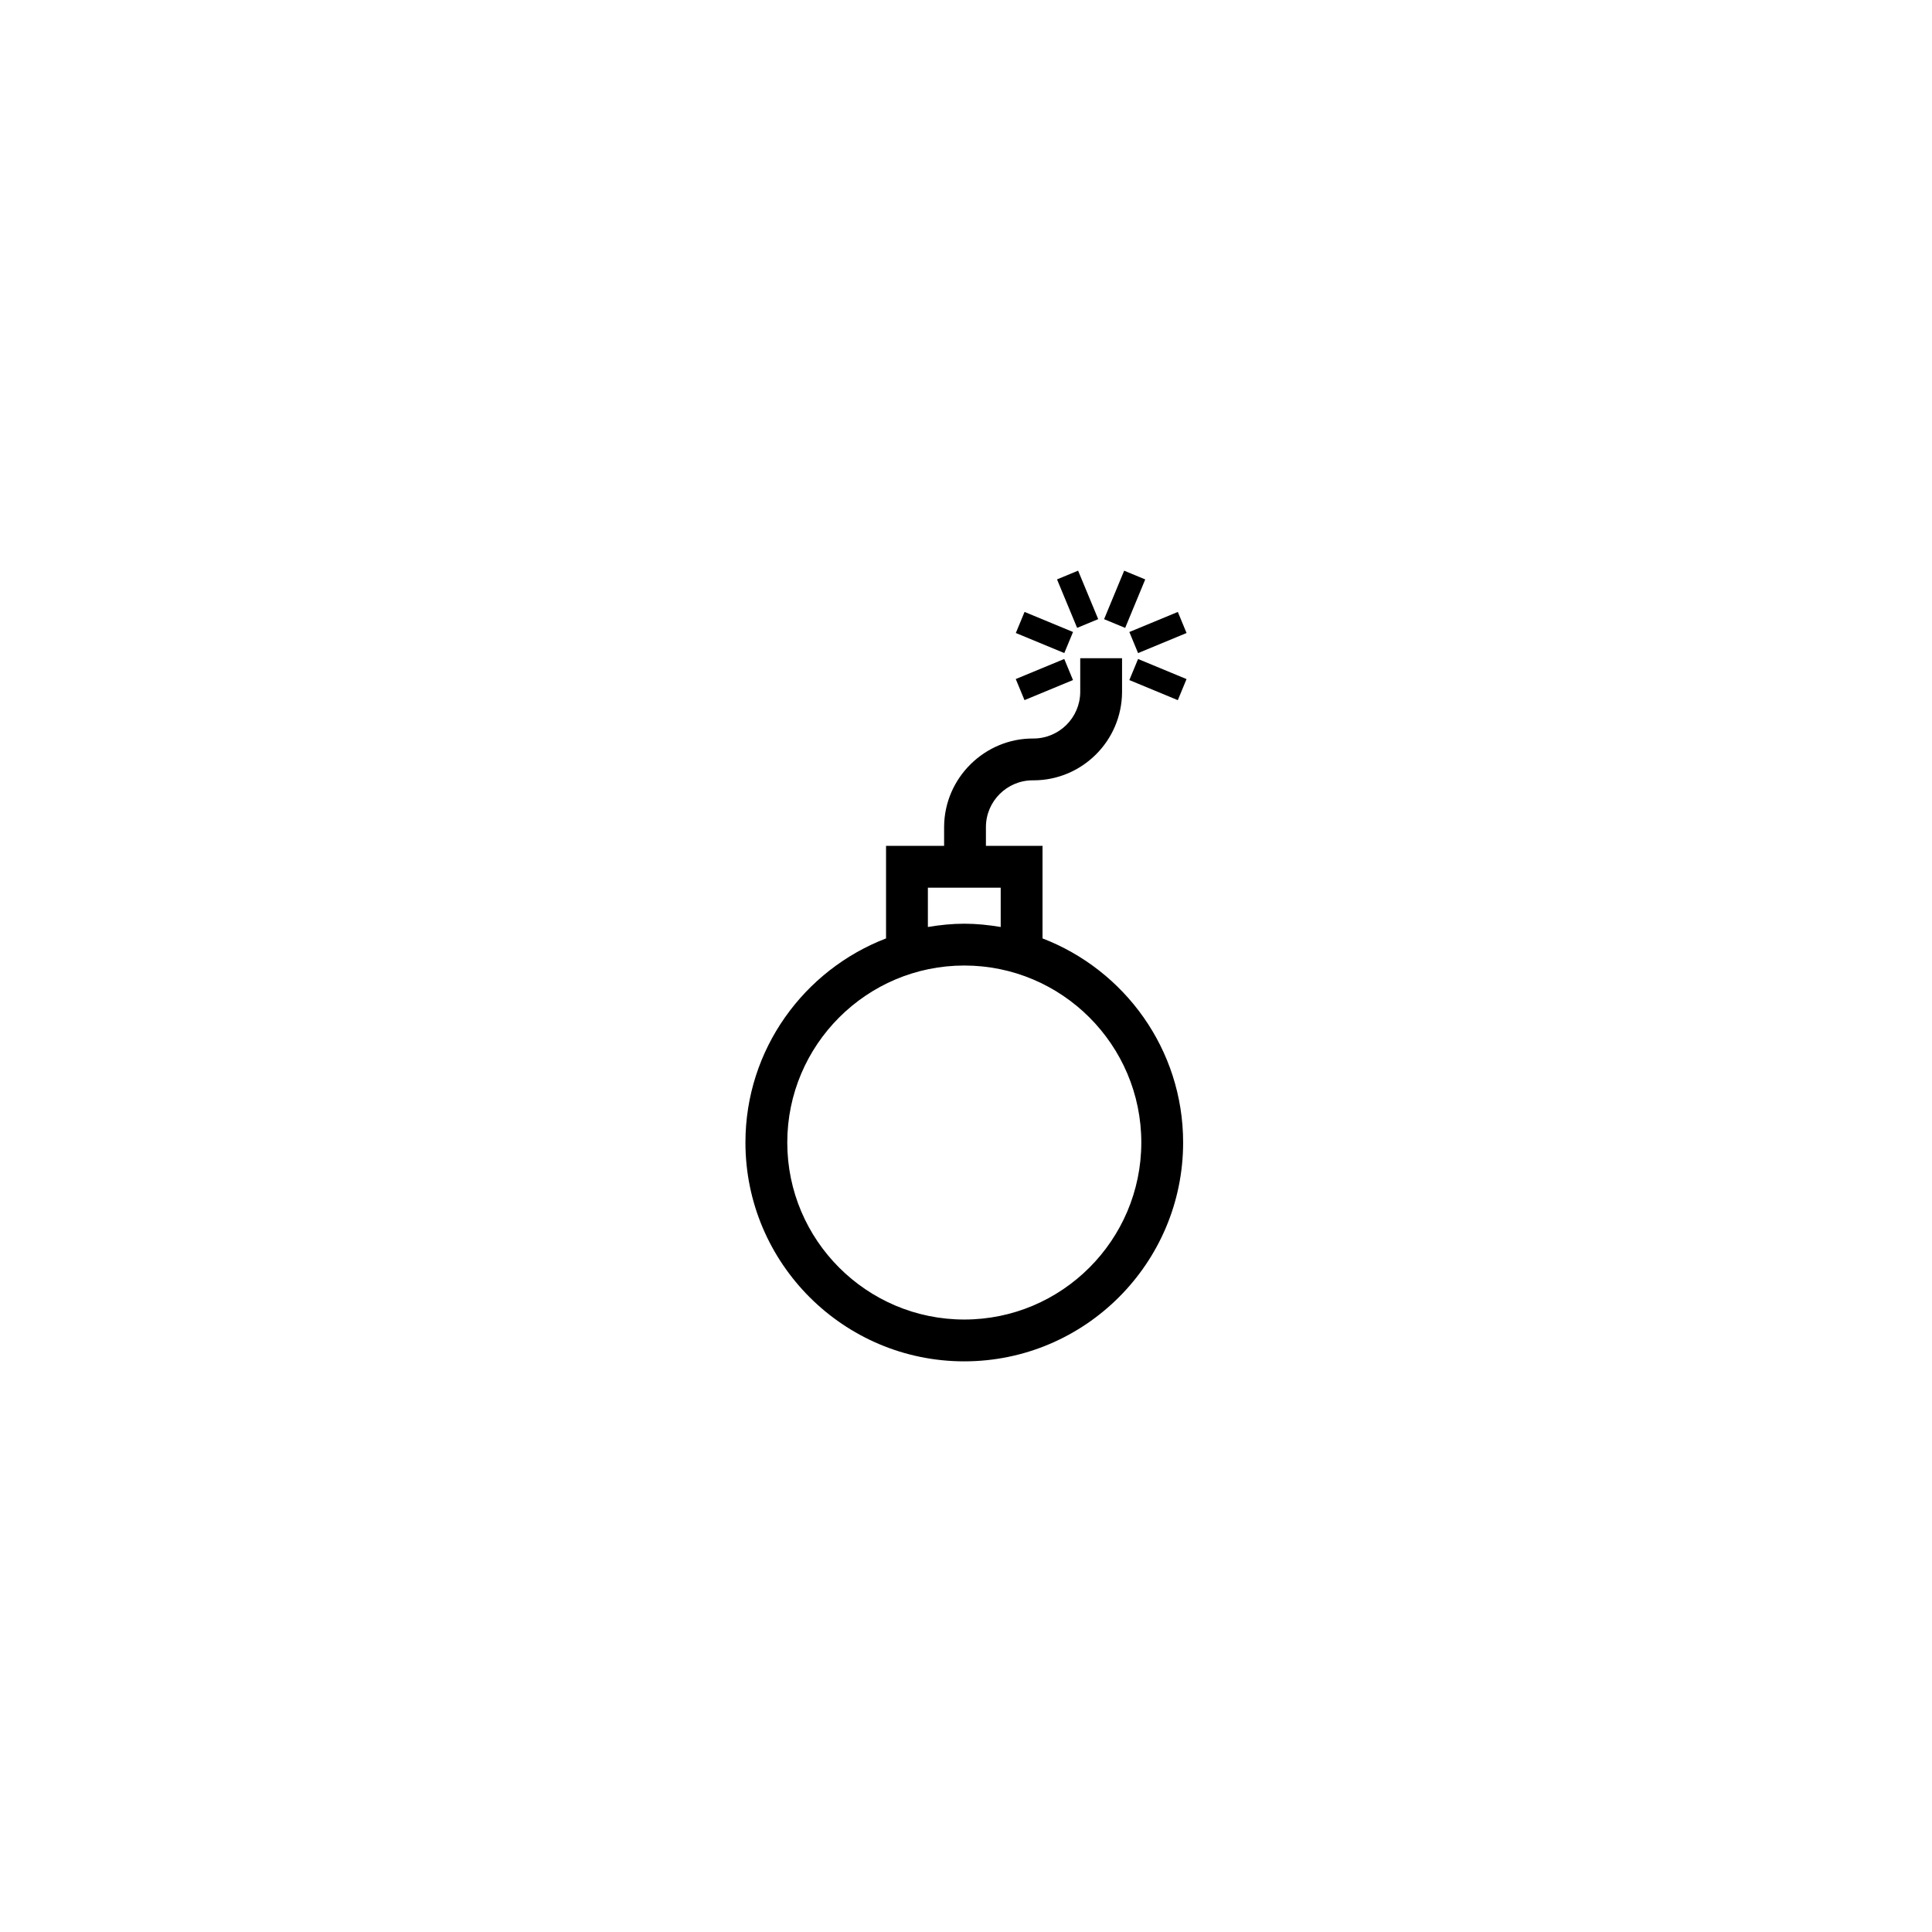 <?xml version="1.0" encoding="UTF-8"?>
<!-- Uploaded to: SVG Repo, www.svgrepo.com, Generator: SVG Repo Mixer Tools -->
<svg fill="#000000" width="800px" height="800px" version="1.1" viewBox="144 144 512 512" xmlns="http://www.w3.org/2000/svg">
 <g>
  <path d="m420.28 392.69v-24.527h-15v-5.039c0.039-6.812 5.594-12.328 12.395-12.328h0.203c12.883 0 23.402-10.445 23.477-23.375v-8.984h-11.082v8.953c-0.039 6.812-5.594 12.324-12.395 12.324h-0.07c-12.793-0.066-23.531 10.402-23.609 23.383v5.066h-15.387v24.527c-21.754 8.367-37.262 29.426-37.262 54.09 0 31.977 26.016 57.992 57.992 57.992 31.98 0 58-26.016 58-57.992 0-24.668-15.508-45.723-37.262-54.09zm-30.383-13.441h19.301v10.414c-3.148-0.527-6.359-0.871-9.652-0.871s-6.5 0.344-9.648 0.871zm9.648 114.44c-25.867 0-46.91-21.043-46.91-46.91 0-25.859 21.043-46.906 46.91-46.906s46.914 21.039 46.914 46.906c-0.008 25.863-21.051 46.91-46.914 46.91z"/>
  <path d="m442.18 310.4-5.586-2.312 5.32-12.848 5.586 2.312z"/>
  <path d="m445.6 318.64 12.844 5.324-2.312 5.586-12.844-5.324z"/>
  <path d="m426.05 317.07-12.844-5.32 2.312-5.586 12.844 5.32z"/>
  <path d="m429.45 310.39-5.328-12.844 5.586-2.316 5.328 12.844z"/>
  <path d="m443.29 311.49 12.848-5.32 2.312 5.586-12.848 5.32z"/>
  <path d="m415.5 329.54-2.312-5.586 12.852-5.32 2.312 5.586z"/>
 </g>
</svg>
